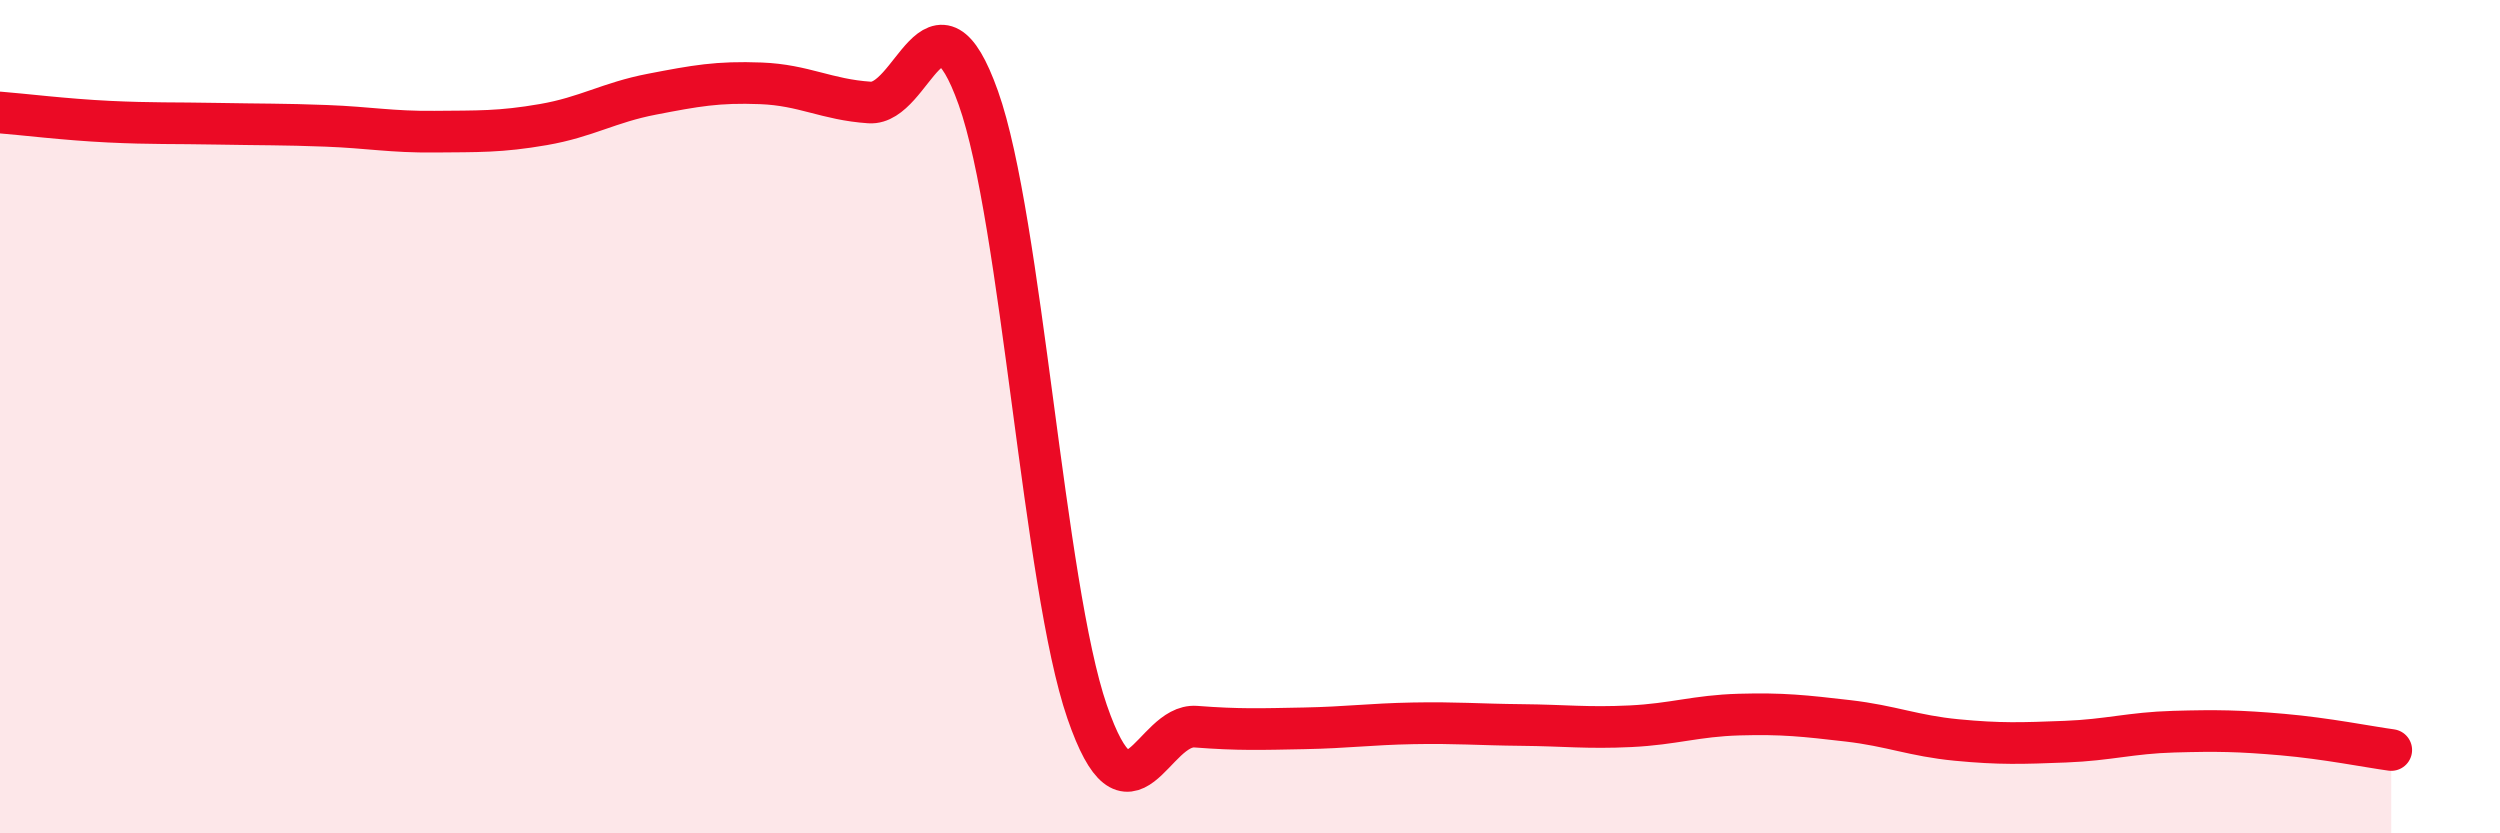 
    <svg width="60" height="20" viewBox="0 0 60 20" xmlns="http://www.w3.org/2000/svg">
      <path
        d="M 0,2.7 C 0.52,2.74 1.57,2.87 2.61,2.92 C 3.65,2.97 4.18,2.95 5.22,2.97 C 6.26,2.99 6.79,2.98 7.83,3.02 C 8.87,3.06 9.39,3.17 10.43,3.16 C 11.47,3.15 12,3.17 13.04,2.99 C 14.08,2.81 14.61,2.46 15.65,2.26 C 16.69,2.06 17.22,1.96 18.26,2 C 19.3,2.04 19.83,2.39 20.87,2.46 C 21.91,2.53 22.44,-0.57 23.48,2.35 C 24.52,5.27 25.05,14.06 26.09,17.08 C 27.13,20.1 27.66,17.36 28.7,17.44 C 29.74,17.52 30.26,17.5 31.3,17.48 C 32.34,17.46 32.87,17.38 33.91,17.36 C 34.95,17.34 35.48,17.39 36.52,17.4 C 37.56,17.41 38.09,17.48 39.13,17.43 C 40.17,17.38 40.7,17.18 41.74,17.15 C 42.78,17.12 43.31,17.18 44.35,17.3 C 45.39,17.42 45.92,17.66 46.96,17.76 C 48,17.86 48.53,17.84 49.57,17.8 C 50.61,17.76 51.13,17.59 52.17,17.56 C 53.21,17.53 53.74,17.54 54.78,17.63 C 55.82,17.72 56.87,17.93 57.39,18L57.39 20L0 20Z"
        fill="#EB0A25"
        opacity="0.1"
        stroke-linecap="round"
        stroke-linejoin="round"
      />
      <path
        d="M 0,2.7 C 0.52,2.74 1.57,2.87 2.61,2.92 C 3.65,2.97 4.18,2.95 5.22,2.97 C 6.26,2.99 6.79,2.98 7.83,3.02 C 8.87,3.06 9.39,3.17 10.43,3.16 C 11.47,3.15 12,3.17 13.04,2.99 C 14.08,2.81 14.61,2.46 15.65,2.26 C 16.69,2.06 17.22,1.96 18.26,2 C 19.3,2.04 19.83,2.39 20.87,2.46 C 21.91,2.53 22.44,-0.57 23.48,2.35 C 24.52,5.27 25.05,14.06 26.09,17.08 C 27.13,20.1 27.66,17.36 28.7,17.44 C 29.74,17.52 30.26,17.5 31.3,17.48 C 32.34,17.46 32.87,17.38 33.91,17.36 C 34.95,17.34 35.48,17.39 36.52,17.4 C 37.56,17.41 38.09,17.48 39.13,17.43 C 40.17,17.38 40.7,17.18 41.74,17.15 C 42.78,17.12 43.31,17.18 44.35,17.3 C 45.39,17.42 45.92,17.66 46.96,17.76 C 48,17.86 48.53,17.84 49.57,17.8 C 50.61,17.76 51.13,17.59 52.17,17.56 C 53.21,17.53 53.74,17.54 54.78,17.63 C 55.82,17.72 56.87,17.93 57.39,18"
        stroke="#EB0A25"
        stroke-width="1"
        fill="none"
        stroke-linecap="round"
        stroke-linejoin="round"
      />
    </svg>
  
